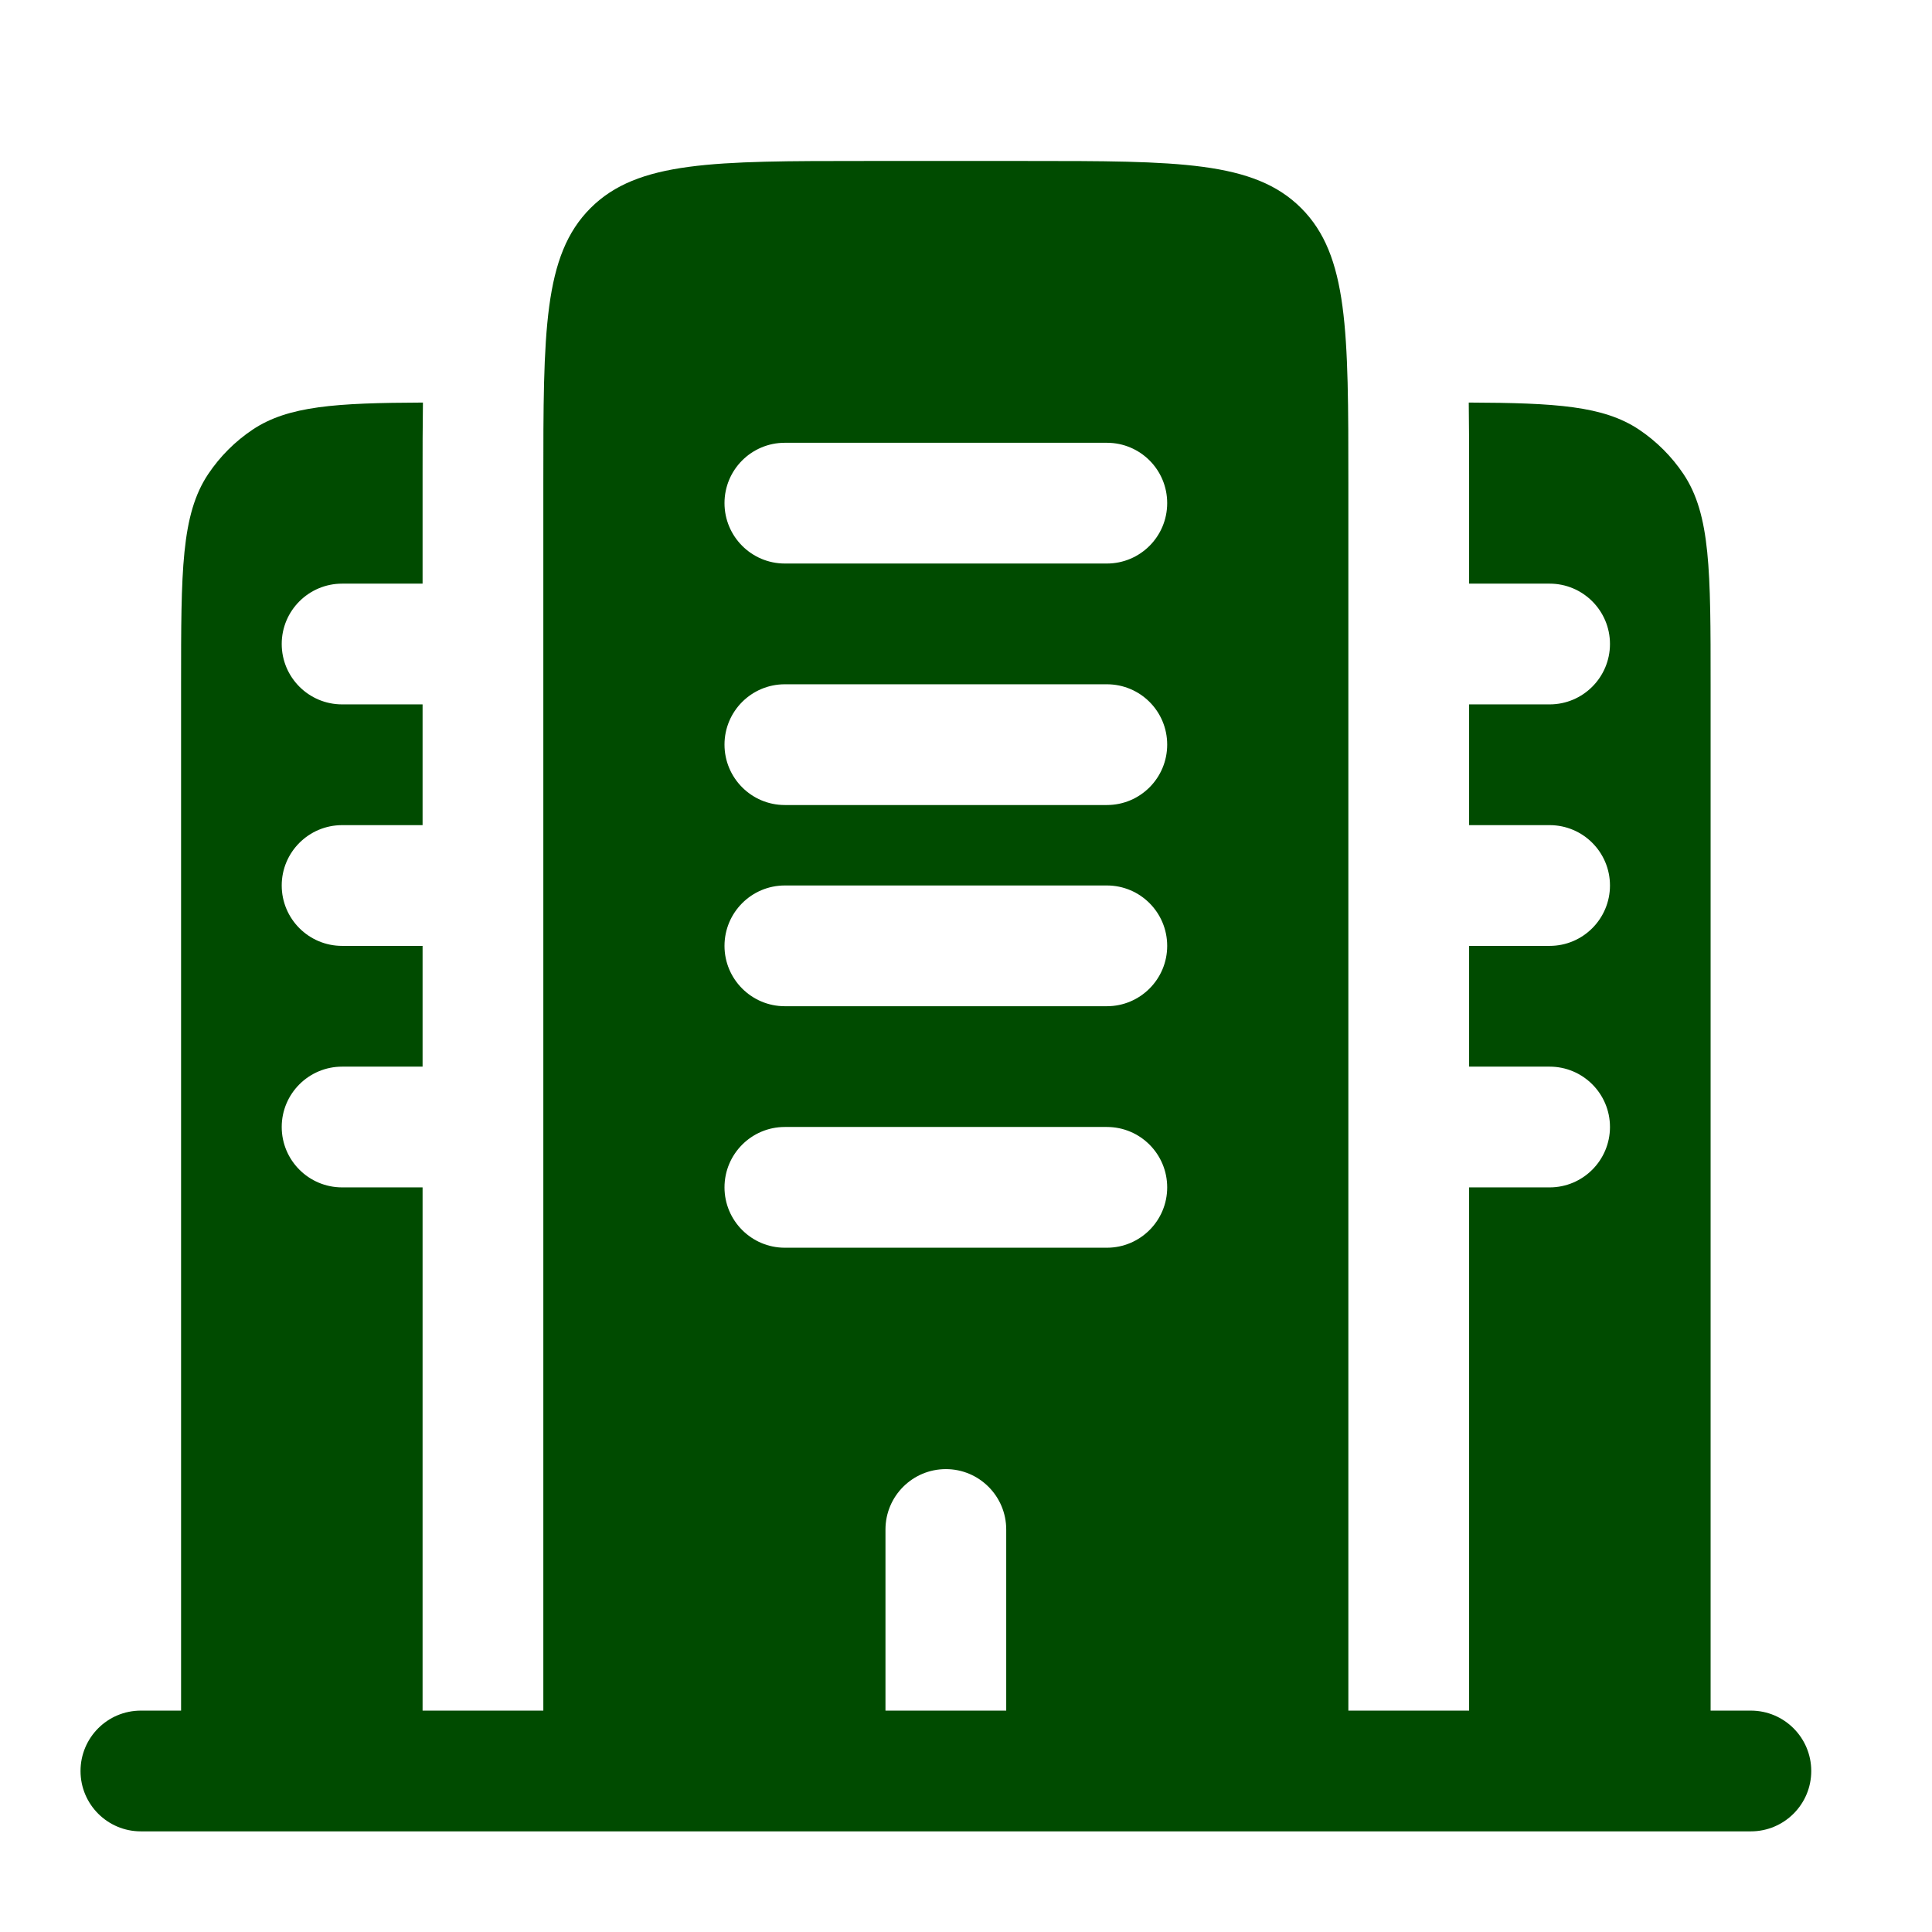 <?xml version="1.0" encoding="UTF-8"?>
<svg xmlns="http://www.w3.org/2000/svg" width="22" height="22" viewBox="0 0 22 22" fill="none">
  <path fill-rule="evenodd" clip-rule="evenodd" d="M19.479 7.792C19.479 6.504 19.479 5.861 19.17 5.398C19.036 5.198 18.864 5.026 18.664 4.892C18.26 4.622 17.717 4.588 16.725 4.584C16.729 4.851 16.729 5.13 16.729 5.418L16.729 5.5V6.646H17.646C18.025 6.646 18.333 6.954 18.333 7.333C18.333 7.713 18.025 8.021 17.646 8.021H16.729V9.396H17.646C18.025 9.396 18.333 9.704 18.333 10.083C18.333 10.463 18.025 10.771 17.646 10.771H16.729V12.146H17.646C18.025 12.146 18.333 12.454 18.333 12.833C18.333 13.213 18.025 13.521 17.646 13.521H16.729V19.479H15.354V5.5C15.354 3.772 15.354 2.907 14.817 2.37C14.28 1.833 13.416 1.833 11.687 1.833H9.854C8.126 1.833 7.261 1.833 6.724 2.37C6.187 2.907 6.187 3.772 6.187 5.5V19.479H4.812V13.521H3.896C3.516 13.521 3.208 13.213 3.208 12.833C3.208 12.454 3.516 12.146 3.896 12.146H4.812V10.771H3.896C3.516 10.771 3.208 10.463 3.208 10.083C3.208 9.704 3.516 9.396 3.896 9.396H4.812V8.021H3.896C3.516 8.021 3.208 7.713 3.208 7.333C3.208 6.954 3.516 6.646 3.896 6.646H4.812V5.5L4.812 5.418C4.812 5.13 4.812 4.851 4.816 4.584C3.825 4.588 3.282 4.622 2.877 4.892C2.677 5.026 2.505 5.198 2.371 5.398C2.062 5.861 2.062 6.504 2.062 7.792V19.479H1.604C1.224 19.479 0.917 19.787 0.917 20.167C0.917 20.546 1.224 20.854 1.604 20.854H19.937C20.317 20.854 20.625 20.546 20.625 20.167C20.625 19.787 20.317 19.479 19.937 19.479H19.479V7.792ZM8.25 10.771C8.25 10.391 8.558 10.083 8.937 10.083H12.604C12.984 10.083 13.291 10.391 13.291 10.771C13.291 11.15 12.984 11.458 12.604 11.458H8.937C8.558 11.458 8.25 11.15 8.25 10.771ZM8.25 13.521C8.25 13.141 8.558 12.833 8.937 12.833H12.604C12.984 12.833 13.291 13.141 13.291 13.521C13.291 13.9 12.984 14.208 12.604 14.208H8.937C8.558 14.208 8.25 13.9 8.25 13.521ZM10.771 16.729C11.15 16.729 11.458 17.037 11.458 17.417V19.479H10.083V17.417C10.083 17.037 10.391 16.729 10.771 16.729ZM8.25 5.729C8.25 5.349 8.558 5.042 8.937 5.042H12.604C12.984 5.042 13.291 5.349 13.291 5.729C13.291 6.109 12.984 6.417 12.604 6.417H8.937C8.558 6.417 8.25 6.109 8.25 5.729ZM8.25 8.479C8.25 8.099 8.558 7.792 8.937 7.792H12.604C12.984 7.792 13.291 8.099 13.291 8.479C13.291 8.859 12.984 9.167 12.604 9.167H8.937C8.558 9.167 8.25 8.859 8.25 8.479Z" fill="#004B00"></path>
</svg>
